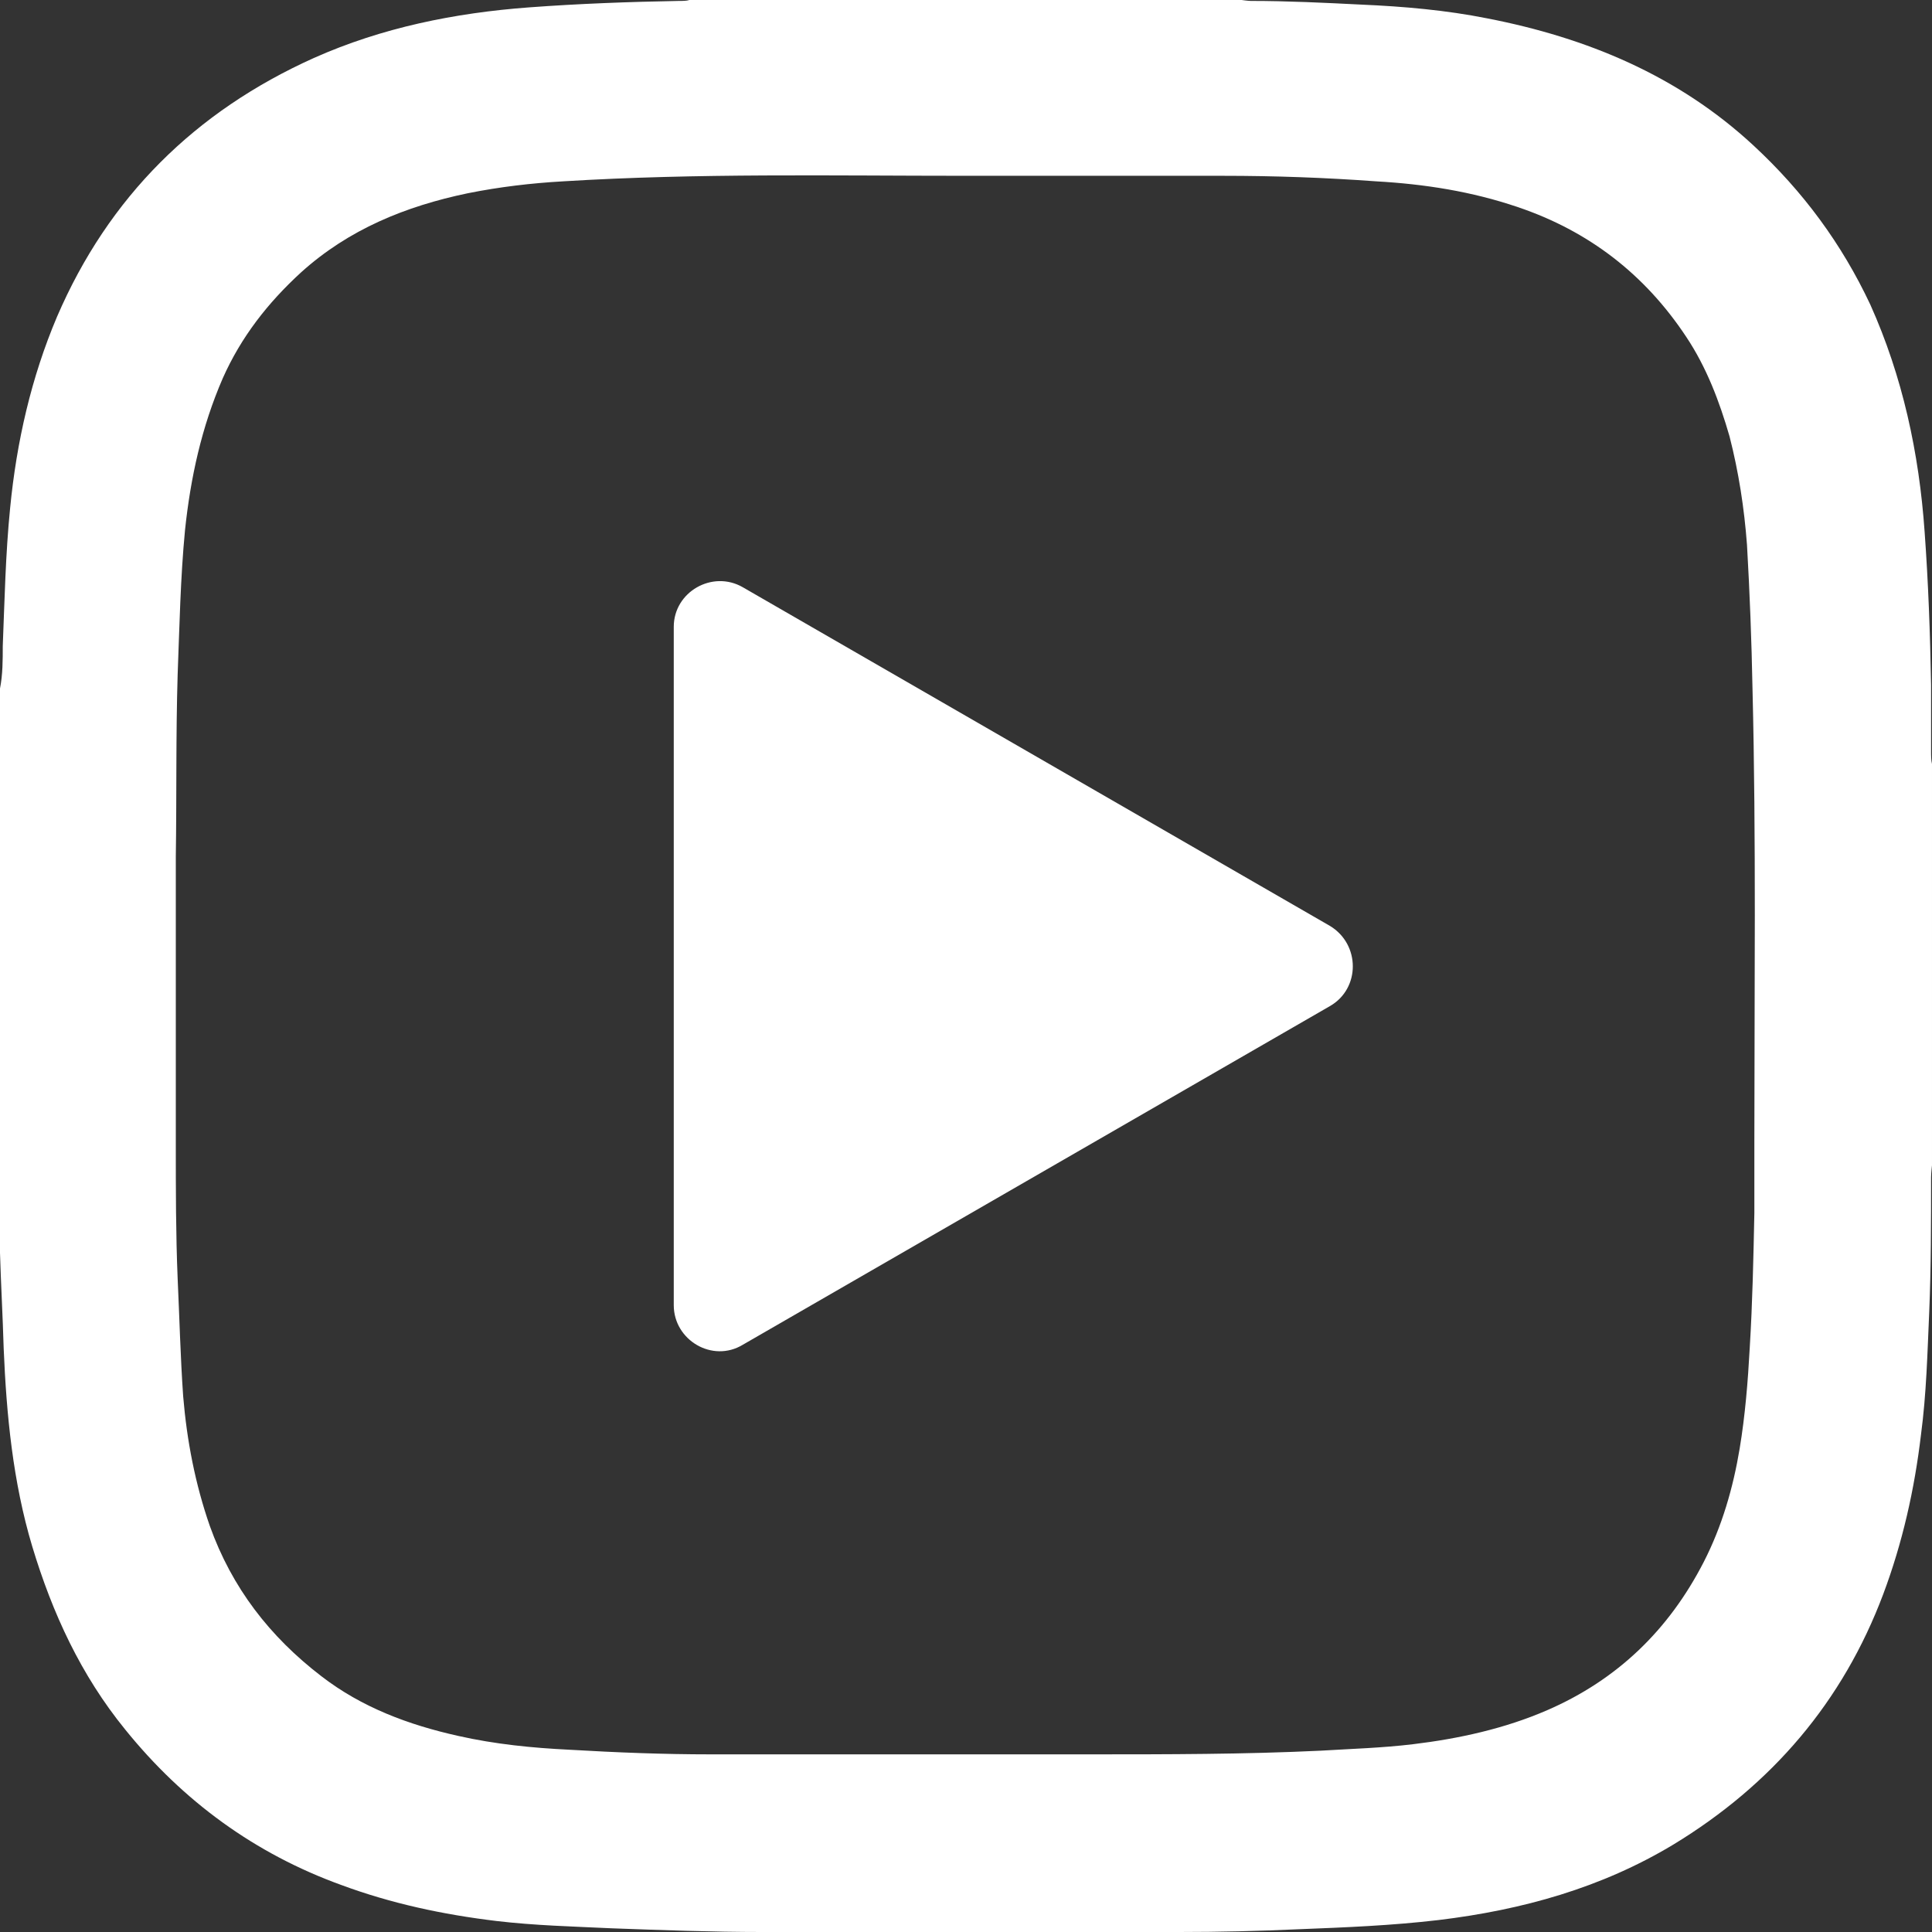<?xml version="1.0" encoding="UTF-8"?>
<svg id="Layer_2" data-name="Layer 2" xmlns="http://www.w3.org/2000/svg" viewBox="0 0 20.99 20.99">
  <rect x="0" y="0" width="20.99" height="20.99" fill="#333333" stroke="none"/>
  <defs>
    <style>
      .cls-1 {
        fill: #fff;
      }
    </style>
  </defs>
  <g id="Layer_1-2" data-name="Layer 1">
    <g>
      <g id="p97gAy">
        <path class="cls-1" d="m0,13.5v-6.02c.03-.15.03-.31.03-.46.02-.5.03-1,.08-1.5.07-.72.23-1.42.51-2.08.56-1.3,1.5-2.23,2.79-2.81.74-.33,1.53-.49,2.34-.55.54-.04,1.08-.06,1.63-.07.04,0,.08,0,.11-.01h6s.07.01.1.01c.4,0,.8.02,1.2.04.46.02.92.06,1.37.15,1.08.21,2.07.62,2.89,1.38.54.5.96,1.07,1.27,1.73.35.78.53,1.61.59,2.47.04.55.06,1.1.07,1.66,0,.24,0,.48,0,.72,0,.05,0,.1.01.14v4.36s-.01.09-.01.13c0,.49,0,.98-.02,1.46-.02.45-.03.89-.09,1.34-.07.59-.2,1.17-.41,1.73-.44,1.17-1.21,2.07-2.28,2.72-.78.47-1.64.71-2.55.82-.51.06-1.01.08-1.52.1-.43.02-.87.03-1.3.03-.05,0-.1,0-.14.02h-4.28s-.07-.02-.11-.02c-.54,0-1.08-.02-1.63-.04-.42-.02-.84-.03-1.26-.08-.58-.07-1.14-.19-1.68-.39-.94-.34-1.72-.91-2.35-1.69-.48-.59-.79-1.26-1.01-1.99-.21-.7-.28-1.43-.31-2.15-.01-.35-.03-.7-.04-1.04,0-.03,0-.07-.02-.1ZM10.5,1.91c-1.46,0-2.92-.03-4.38.06-.35.02-.69.06-1.04.13-.67.14-1.29.39-1.81.86-.36.33-.65.7-.85,1.15-.23.53-.35,1.08-.41,1.65-.05.52-.06,1.05-.08,1.57-.02.66-.01,1.32-.02,1.98,0,1.04,0,2.08,0,3.12,0,.49,0,.98.02,1.46.02.43.03.85.06,1.28.04.48.13.95.29,1.41.24.67.65,1.2,1.21,1.63.44.34.95.53,1.49.65.4.09.8.13,1.21.15.51.03,1.02.05,1.53.05,1.38,0,2.75,0,4.13,0,.83,0,1.67,0,2.5-.04.33-.02.67-.03,1-.07.5-.06,1-.17,1.46-.37.76-.33,1.32-.87,1.7-1.61.2-.39.32-.81.39-1.23.06-.36.09-.73.11-1.1.03-.49.04-.98.05-1.46,0-.26,0-.52,0-.78,0-1.64.02-3.28-.02-4.91-.01-.53-.03-1.05-.06-1.57-.03-.4-.09-.79-.19-1.18-.11-.38-.25-.75-.47-1.08-.45-.68-1.06-1.15-1.83-1.41-.5-.17-1.01-.25-1.54-.28-.55-.04-1.1-.06-1.66-.06-.94,0-1.88,0-2.83,0Z"/>
      </g>
      <path class="cls-1" d="m7.32,6.81v7.37c0,.38.42.63.75.43l6.38-3.68c.33-.19.33-.67,0-.87l-6.38-3.68c-.33-.19-.75.05-.75.43Z"/>
    </g>
  </g>
</svg>